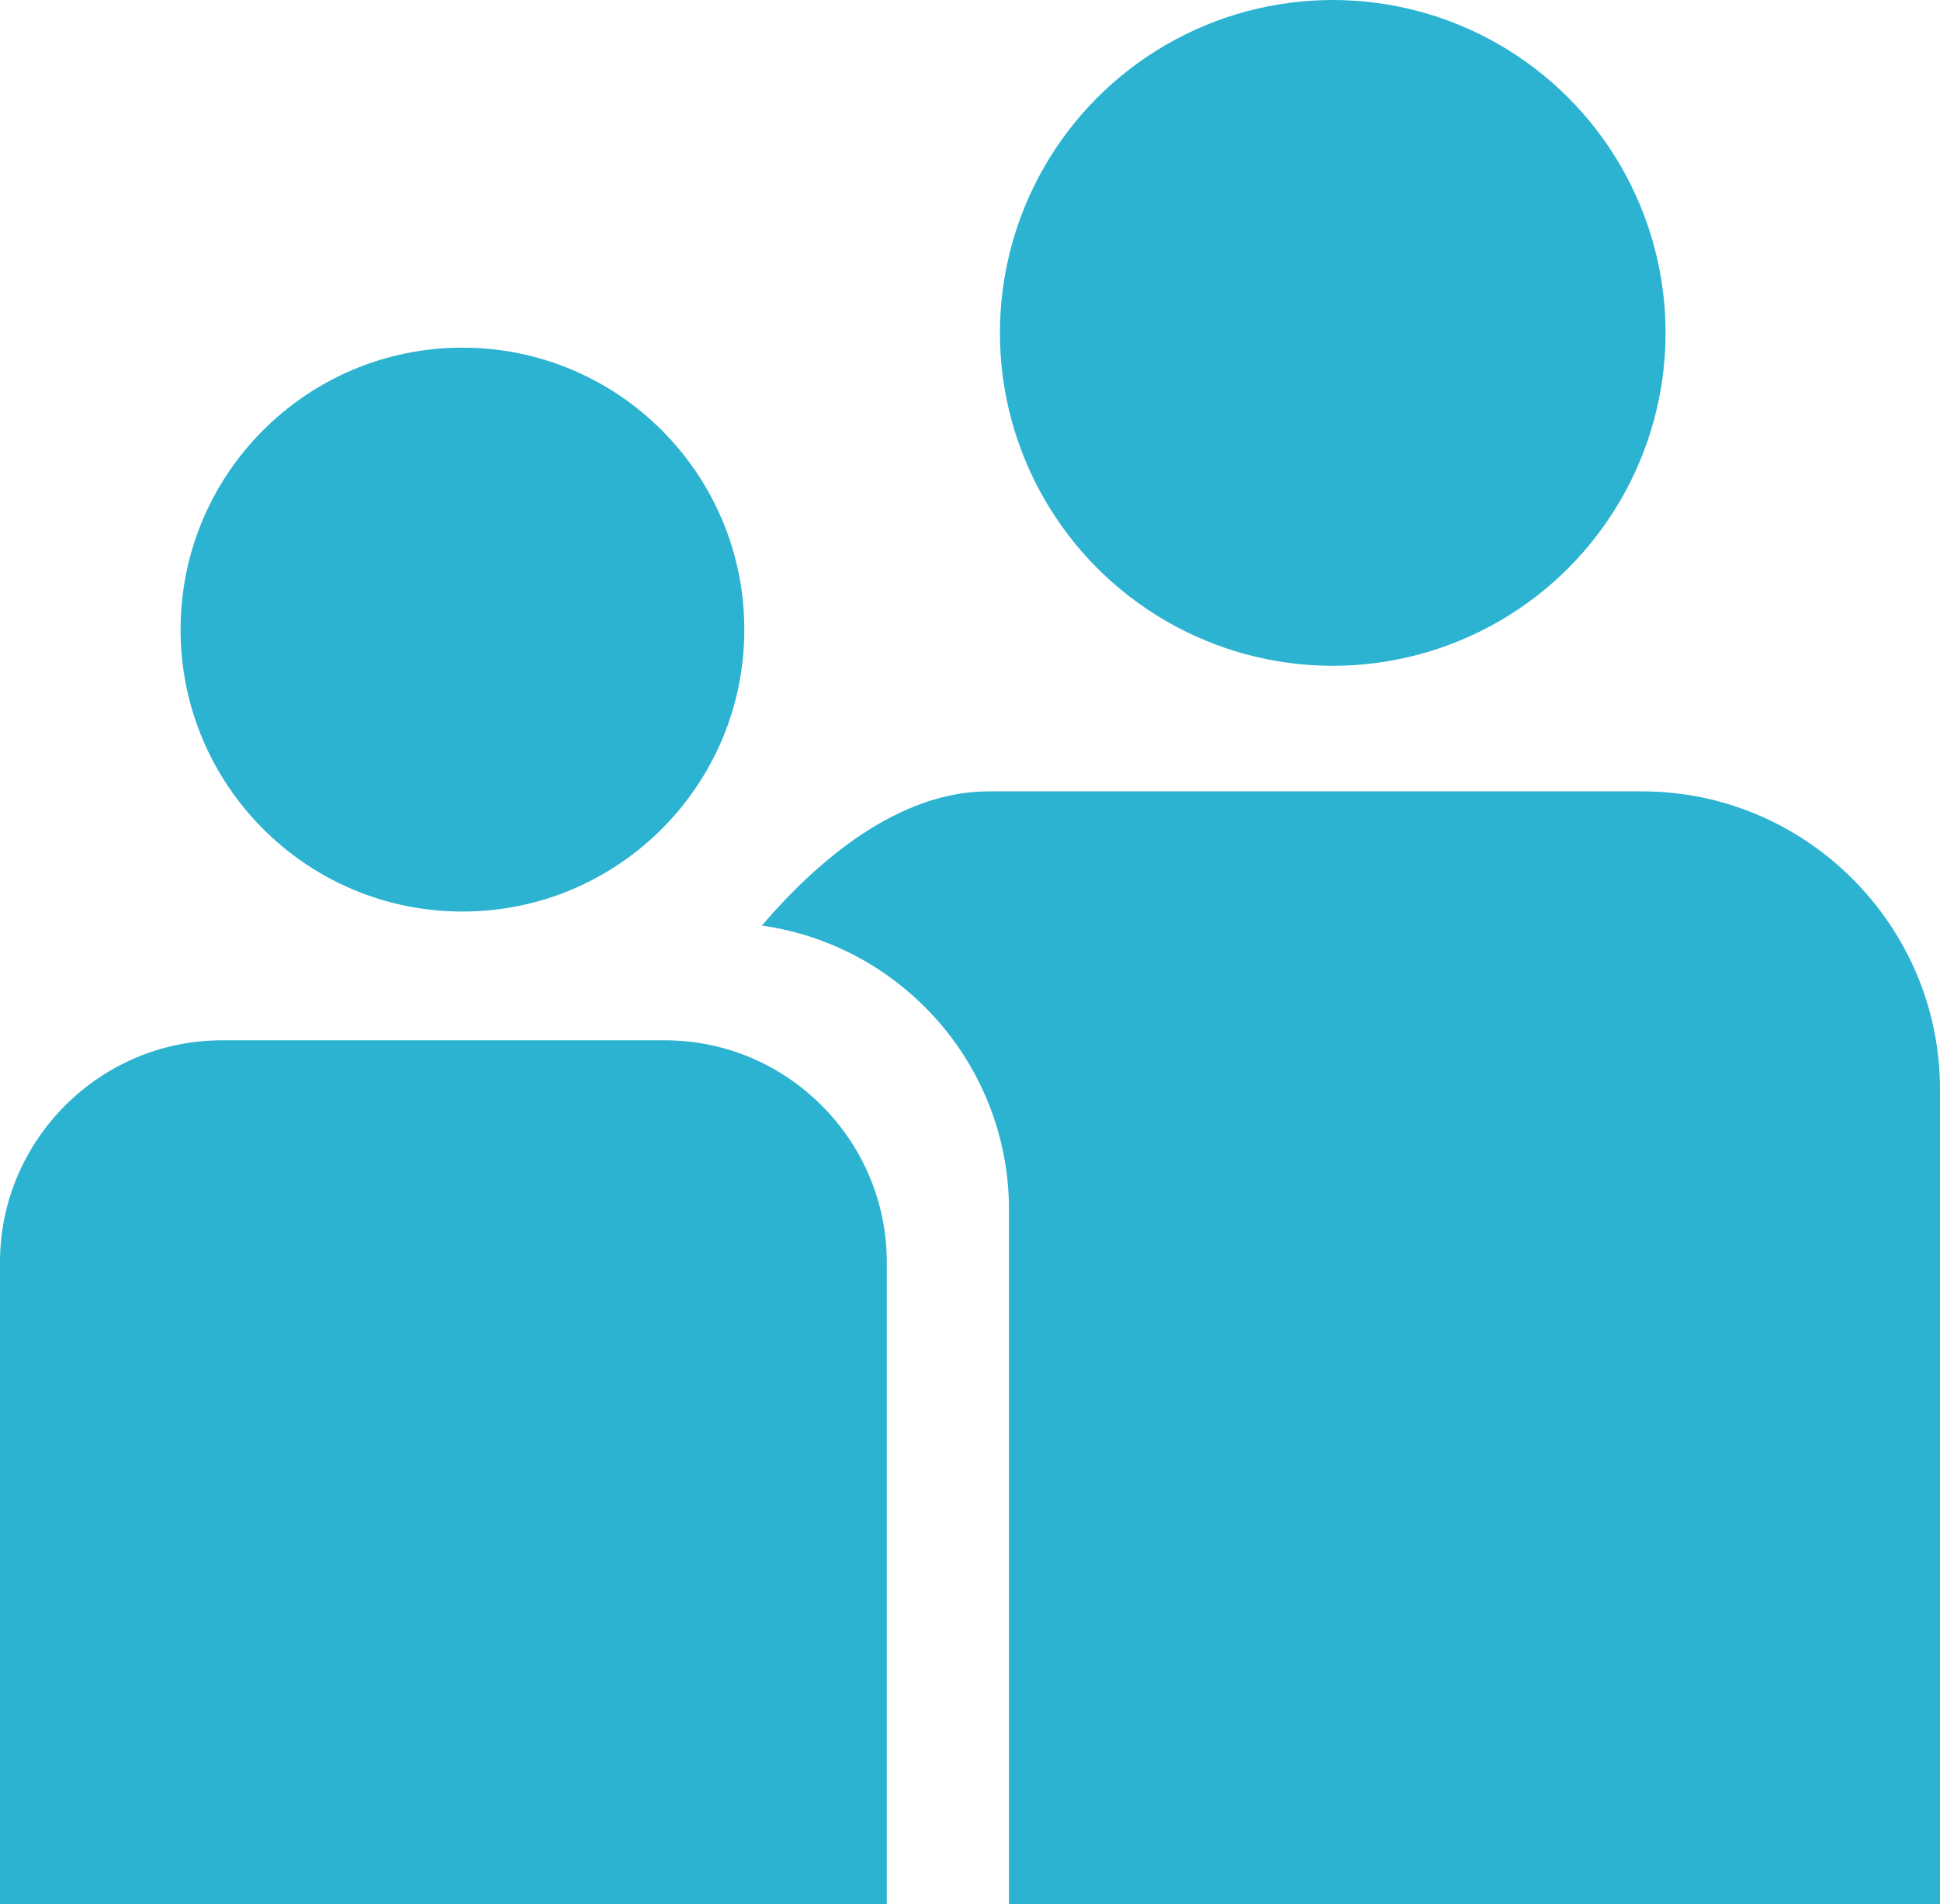 <?xml version="1.0" encoding="utf-8"?>
<!-- Generator: Adobe Illustrator 26.1.0, SVG Export Plug-In . SVG Version: 6.00 Build 0)  -->
<svg version="1.1" id="Layer_1" xmlns="http://www.w3.org/2000/svg" xmlns:xlink="http://www.w3.org/1999/xlink" x="0px" y="0px"
	 viewBox="0 0 1329 1304.2" style="enable-background:new 0 0 1329 1304.2;" xml:space="preserve">
<style type="text/css">
	.st0{fill:#2CB3D1;}
</style>
<circle class="st0" cx="913" cy="228" r="228"/>
<path class="st0" d="M607.5,1304.2V864.4c0-83.6-68.4-151.9-151.9-151.9H151.9C68.4,712.5,0,780.9,0,864.4v439.8H607.5z"/>
<circle class="st0" cx="316.8" cy="431.2" r="193.1"/>
<path class="st0" d="M1125,542H677c-61.9,0-117.6,48-155.1,91.9c16.9,2.4,33.4,6.9,49.3,13.7c23.4,9.9,44.3,24.1,62.4,42.1
	c18,18,32.2,39,42.1,62.4c10.3,24.3,15.5,50,15.5,76.4v475.7H1329V746C1329,633.8,1237.2,542,1125,542z"/>
</svg>
